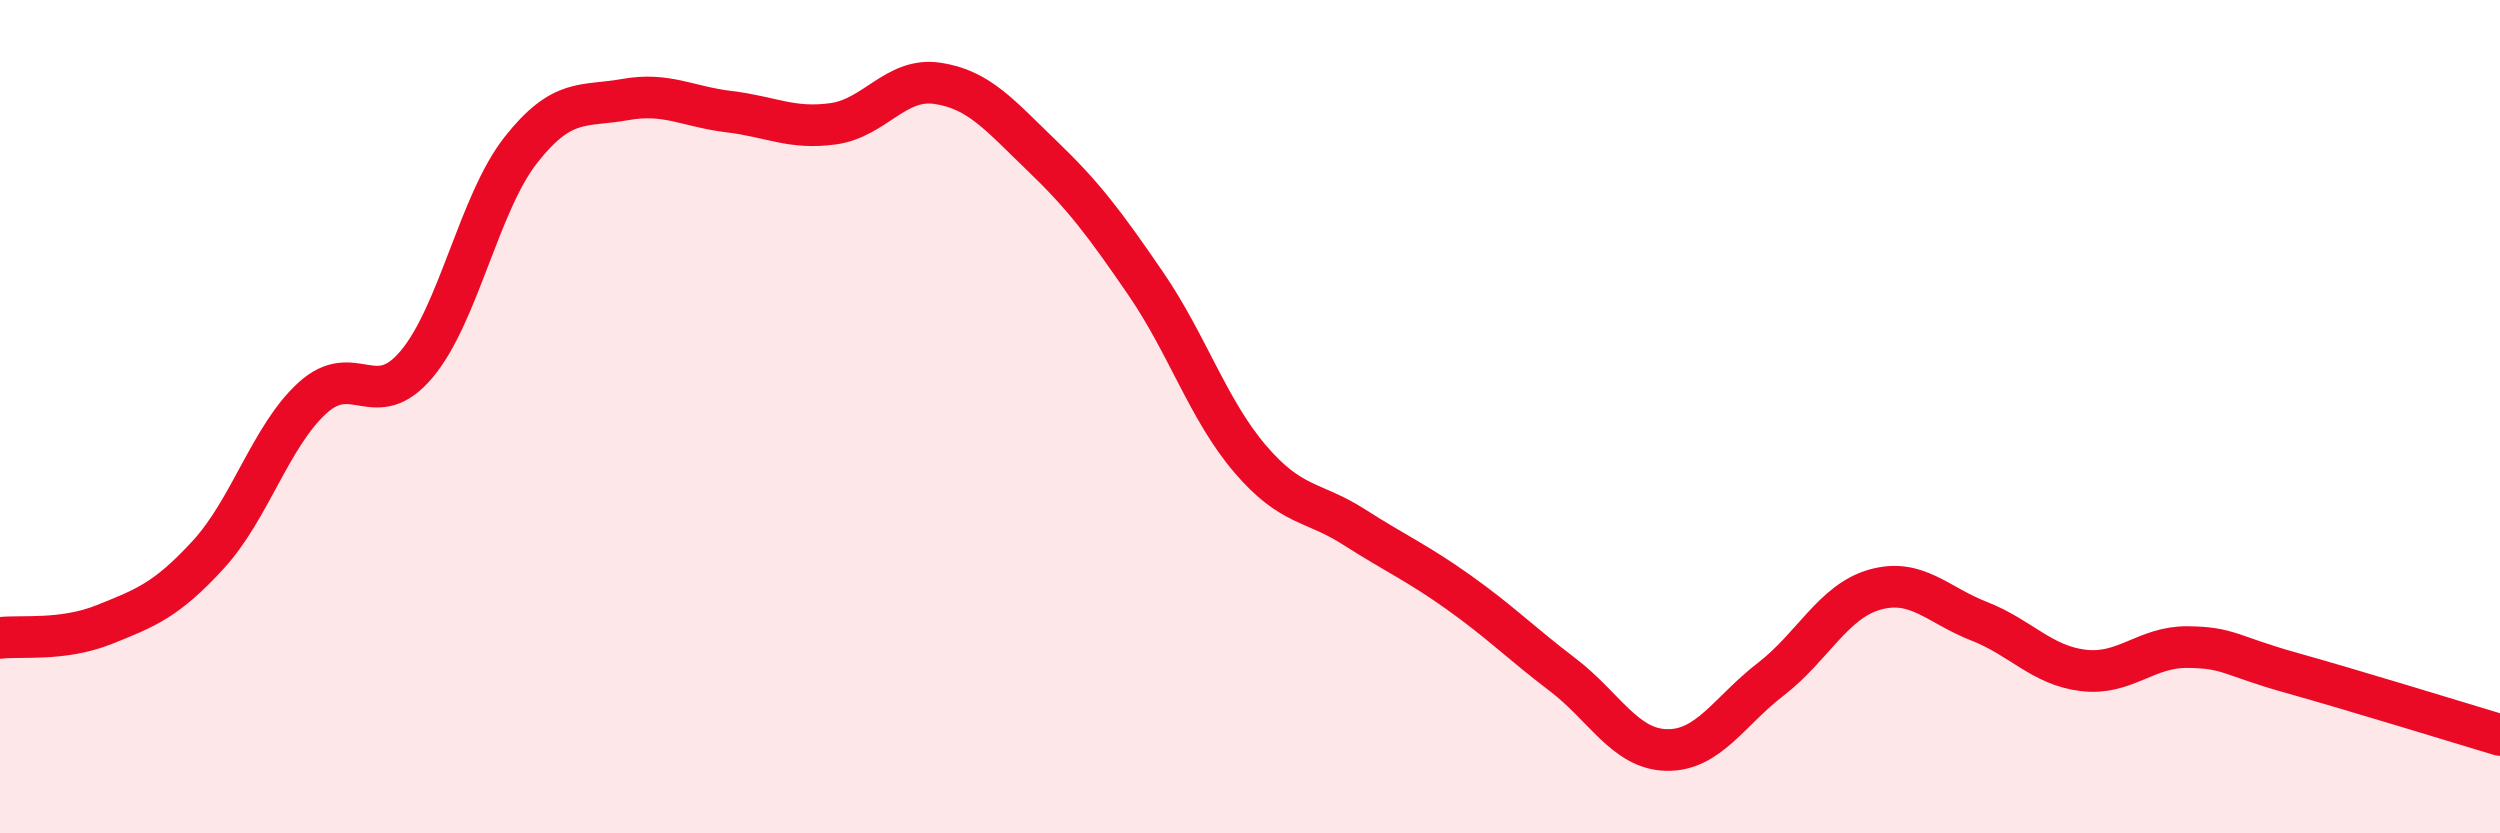 
    <svg width="60" height="20" viewBox="0 0 60 20" xmlns="http://www.w3.org/2000/svg">
      <path
        d="M 0,15.31 C 0.5,15.25 1.5,15.39 2.5,14.99 C 3.5,14.59 4,14.4 5,13.31 C 6,12.22 6.5,10.46 7.5,9.55 C 8.5,8.64 9,9.93 10,8.74 C 11,7.55 11.5,4.87 12.5,3.6 C 13.5,2.33 14,2.57 15,2.39 C 16,2.21 16.5,2.56 17.5,2.68 C 18.5,2.8 19,3.11 20,2.97 C 21,2.83 21.5,1.85 22.5,2 C 23.5,2.15 24,2.77 25,3.73 C 26,4.69 26.5,5.35 27.5,6.81 C 28.5,8.27 29,9.84 30,11.01 C 31,12.18 31.5,12.01 32.5,12.65 C 33.5,13.29 34,13.5 35,14.21 C 36,14.92 36.5,15.43 37.5,16.19 C 38.5,16.95 39,17.98 40,18 C 41,18.02 41.5,17.07 42.5,16.3 C 43.5,15.53 44,14.43 45,14.15 C 46,13.87 46.5,14.52 47.5,14.91 C 48.5,15.3 49,15.97 50,16.09 C 51,16.21 51.5,15.52 52.5,15.53 C 53.5,15.54 53.5,15.73 55,16.15 C 56.5,16.57 59,17.34 60,17.64L60 20L0 20Z"
        fill="#EB0A25"
        opacity="0.1"
        stroke-linecap="round"
        stroke-linejoin="round"
      />
      <path
        d="M 0,15.31 C 0.5,15.25 1.5,15.39 2.5,14.99 C 3.5,14.59 4,14.4 5,13.31 C 6,12.22 6.5,10.46 7.5,9.55 C 8.5,8.64 9,9.93 10,8.74 C 11,7.55 11.5,4.87 12.5,3.6 C 13.5,2.33 14,2.57 15,2.39 C 16,2.21 16.5,2.56 17.5,2.68 C 18.5,2.8 19,3.11 20,2.97 C 21,2.83 21.5,1.85 22.5,2 C 23.5,2.15 24,2.77 25,3.73 C 26,4.69 26.5,5.35 27.5,6.81 C 28.5,8.27 29,9.84 30,11.01 C 31,12.18 31.5,12.01 32.5,12.65 C 33.5,13.29 34,13.5 35,14.21 C 36,14.92 36.5,15.43 37.5,16.19 C 38.5,16.95 39,17.98 40,18 C 41,18.02 41.5,17.07 42.5,16.3 C 43.5,15.53 44,14.43 45,14.15 C 46,13.87 46.5,14.52 47.5,14.91 C 48.5,15.3 49,15.97 50,16.09 C 51,16.21 51.5,15.52 52.5,15.53 C 53.5,15.54 53.5,15.73 55,16.15 C 56.5,16.57 59,17.34 60,17.64"
        stroke="#EB0A25"
        stroke-width="1"
        fill="none"
        stroke-linecap="round"
        stroke-linejoin="round"
      />
    </svg>
  